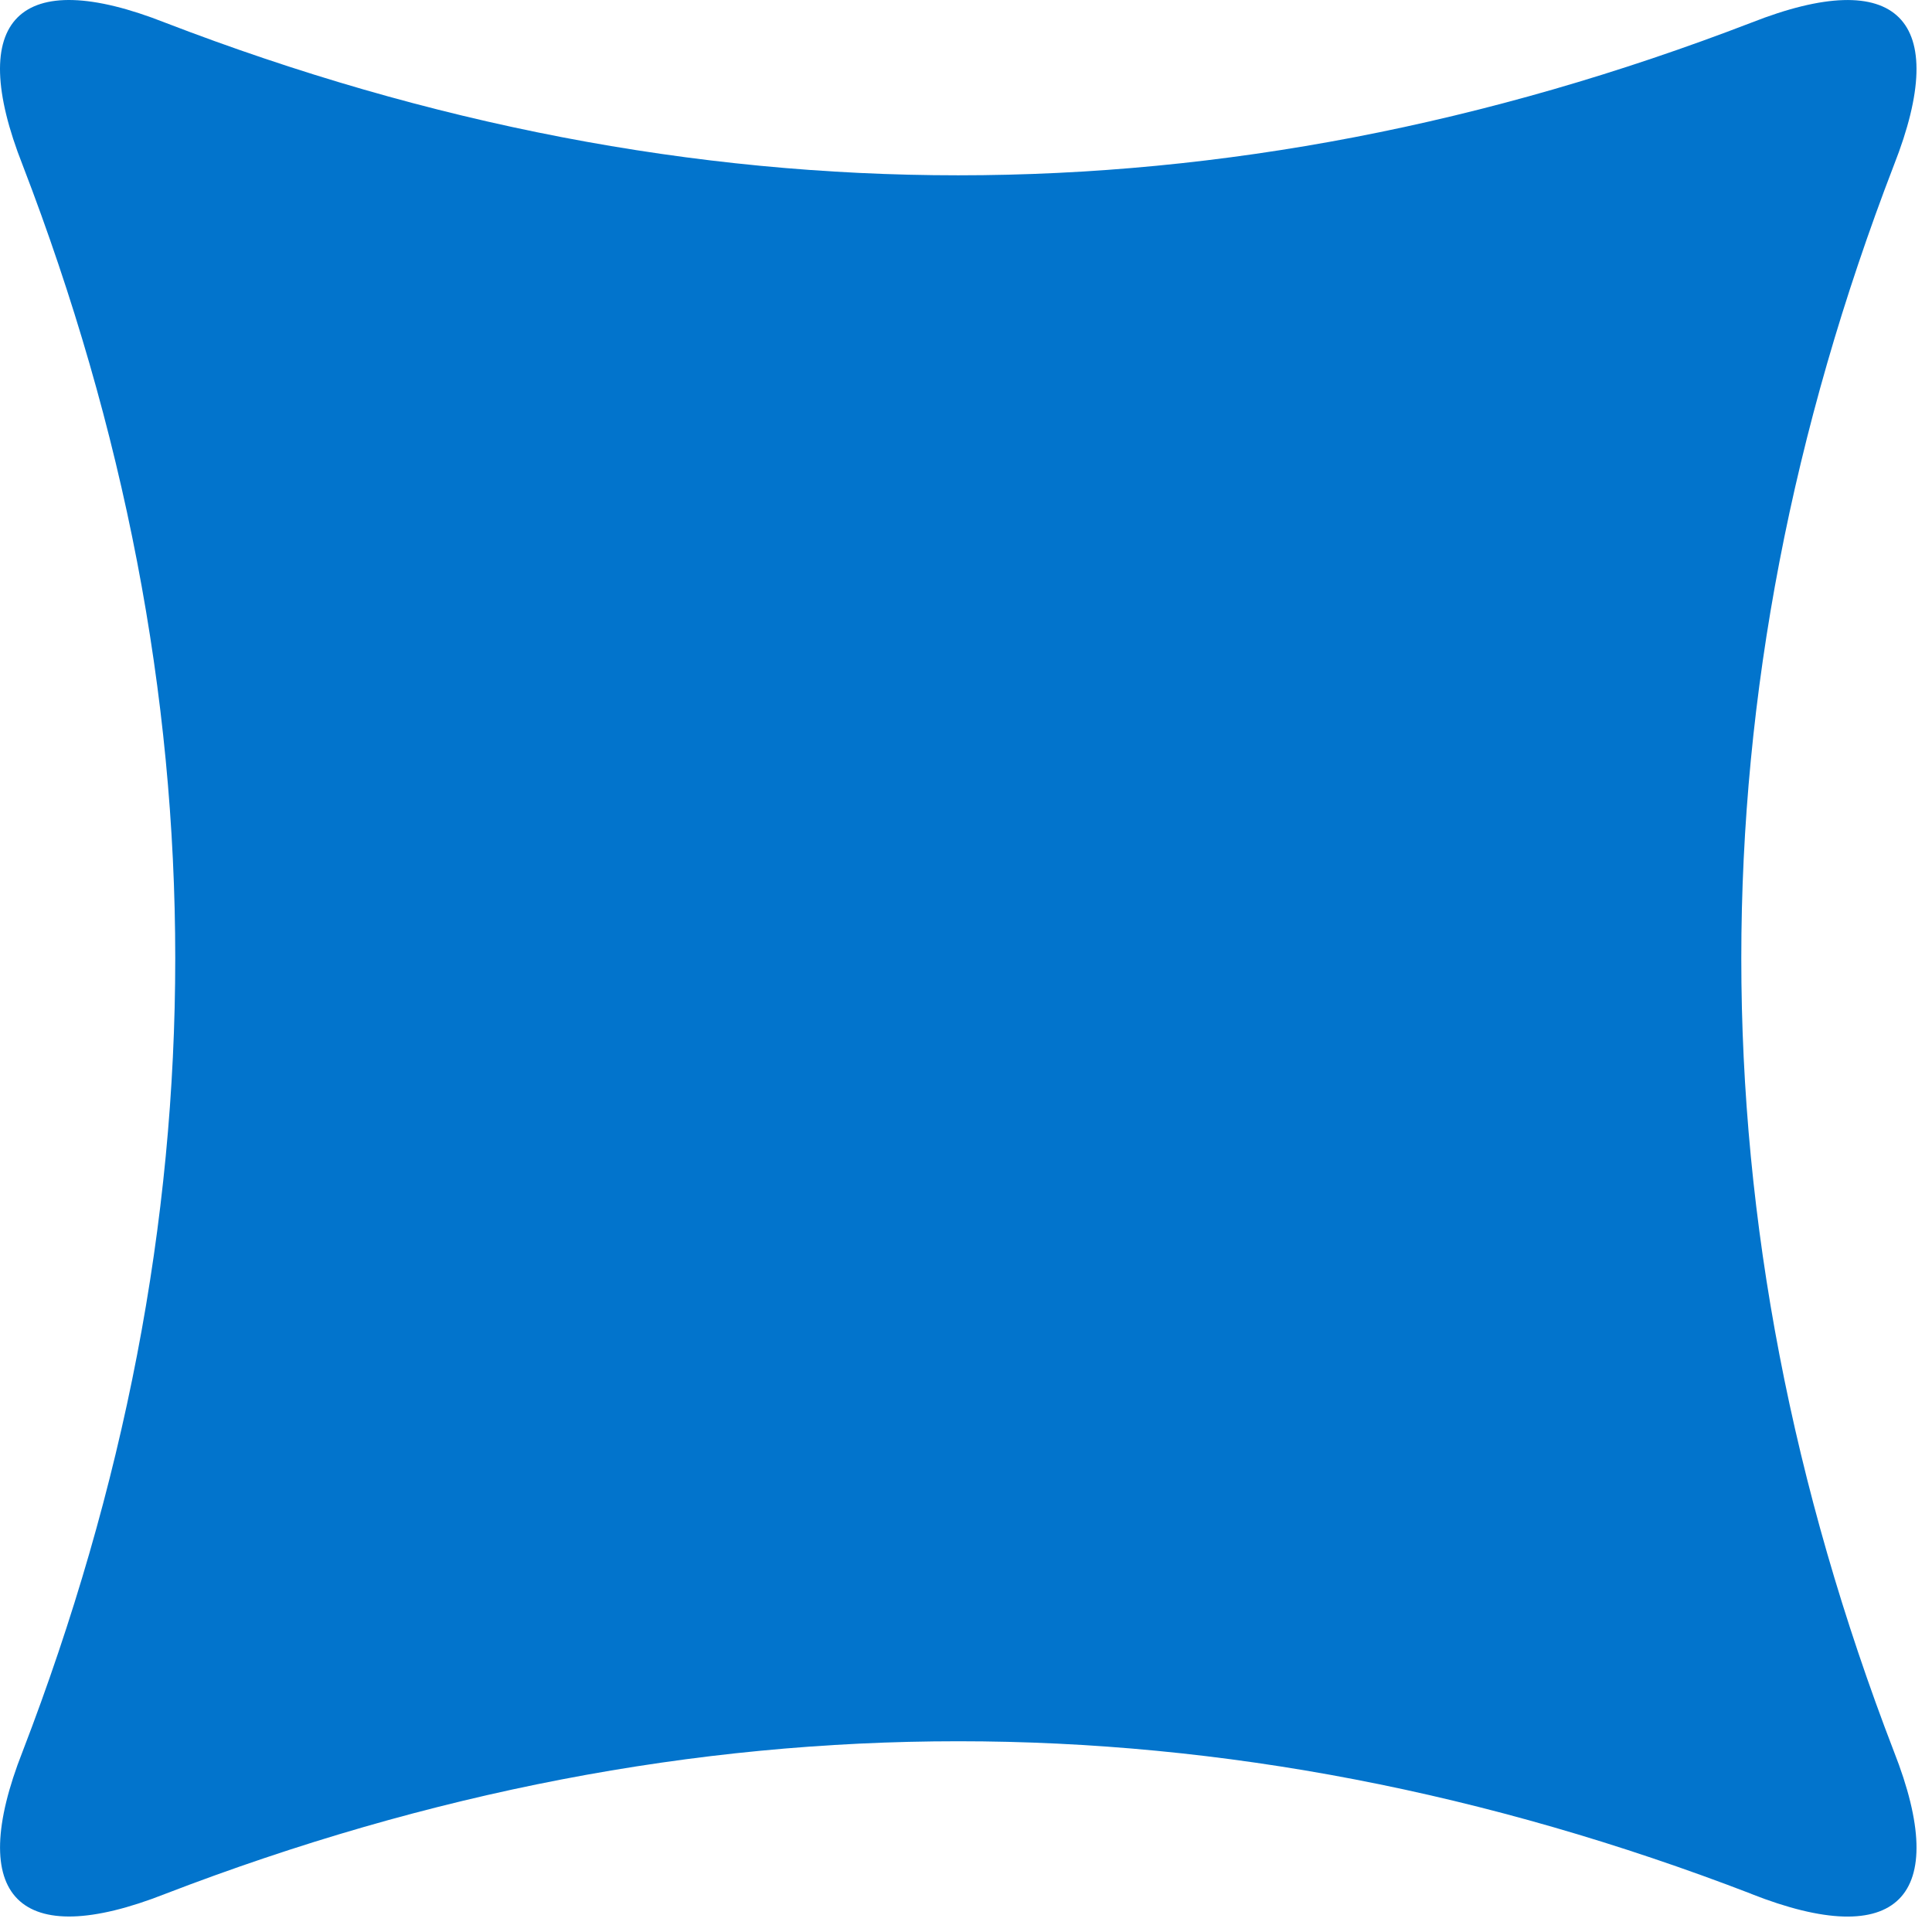 <svg width="121" height="121" viewBox="0 0 121 121" fill="none" xmlns="http://www.w3.org/2000/svg">
<path d="M109.69 118.613C76.576 105.867 43.461 105.867 10.346 118.613C1.197 122.218 -2.186 118.836 1.419 109.686C14.161 76.571 14.161 43.457 1.419 10.342C-2.19 1.193 1.193 -2.19 10.342 1.419C43.457 14.166 76.571 14.166 109.686 1.419C118.836 -2.186 122.218 1.193 118.613 10.346C105.871 43.461 105.871 76.576 118.613 109.69C122.218 118.84 118.84 122.223 109.686 118.617L109.69 118.613Z" fill="#0274CC"/>
</svg>
